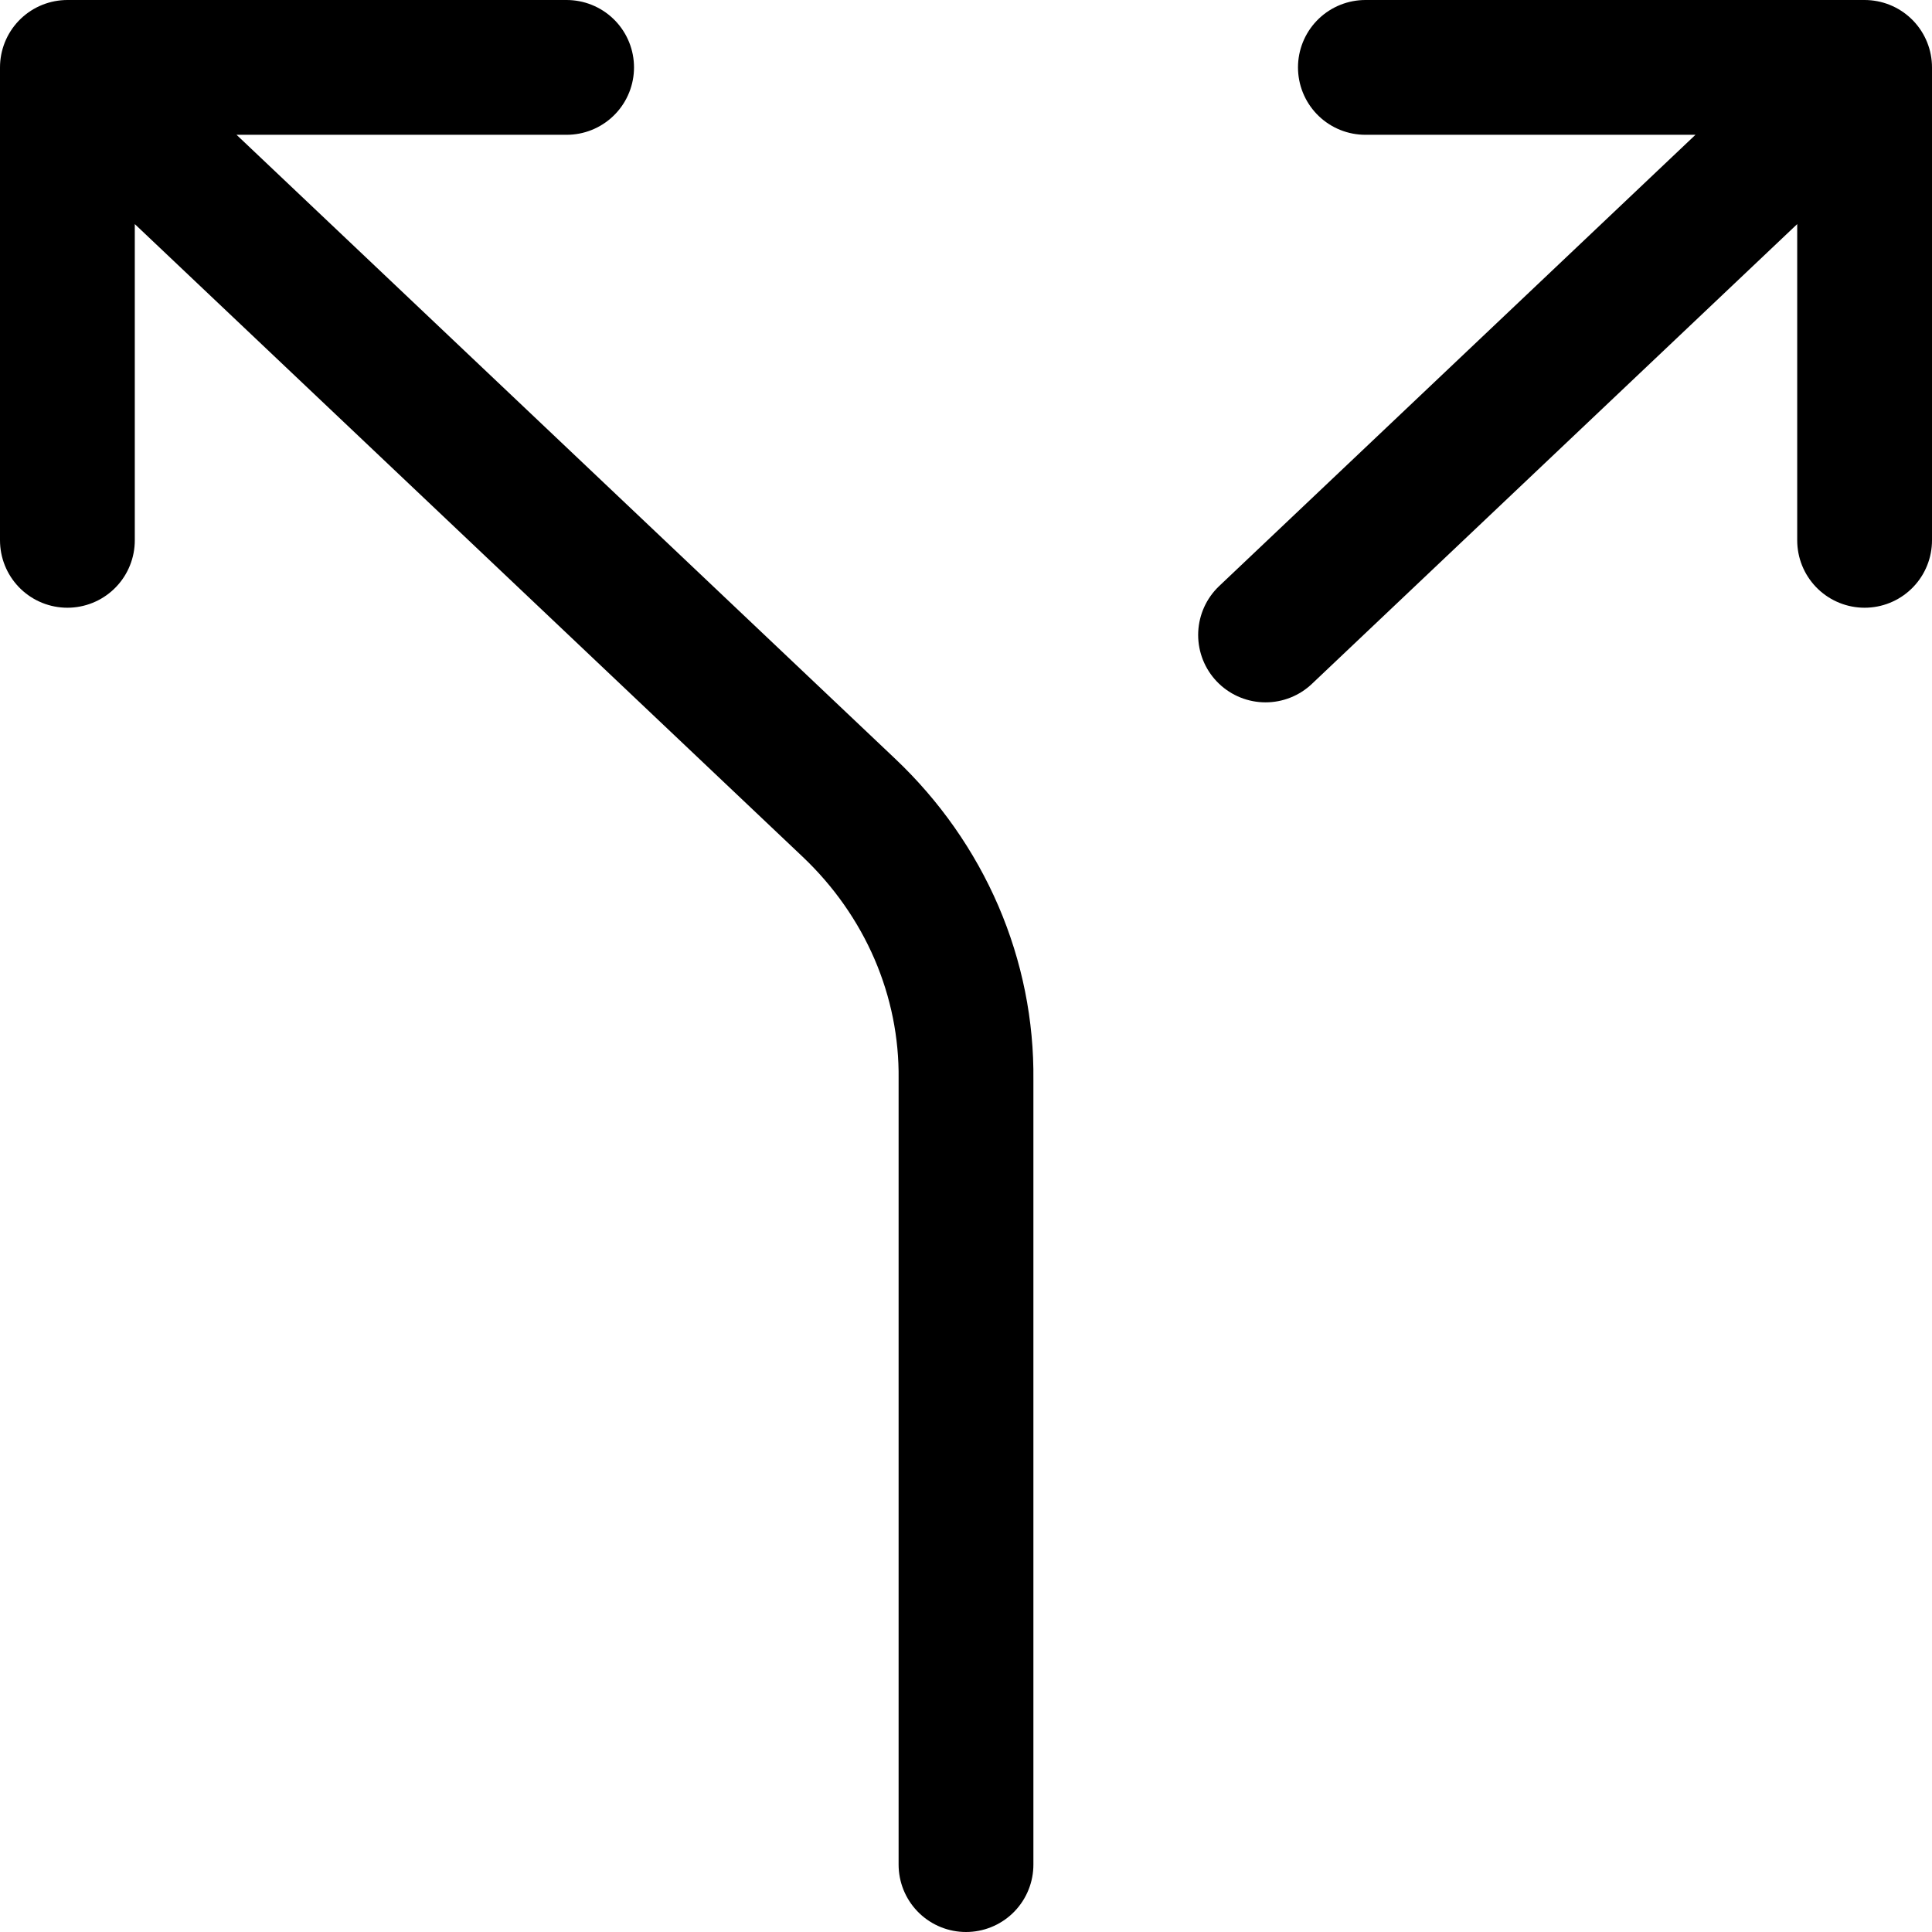 <svg width="43" height="43" viewBox="0 0 43 43" fill="none" xmlns="http://www.w3.org/2000/svg">
<path d="M30.389 1.5H41.5M41.5 1.5V12.026M41.5 1.5L28.167 14.132M12.611 1.5H1.5M1.5 1.5V12.026M1.5 1.5L18.896 17.98C19.733 18.773 20.394 19.716 20.842 20.754C21.289 21.793 21.513 22.905 21.5 24.026V41.5" stroke="black" stroke-width="3" stroke-linecap="round" stroke-linejoin="round"/>
</svg>
